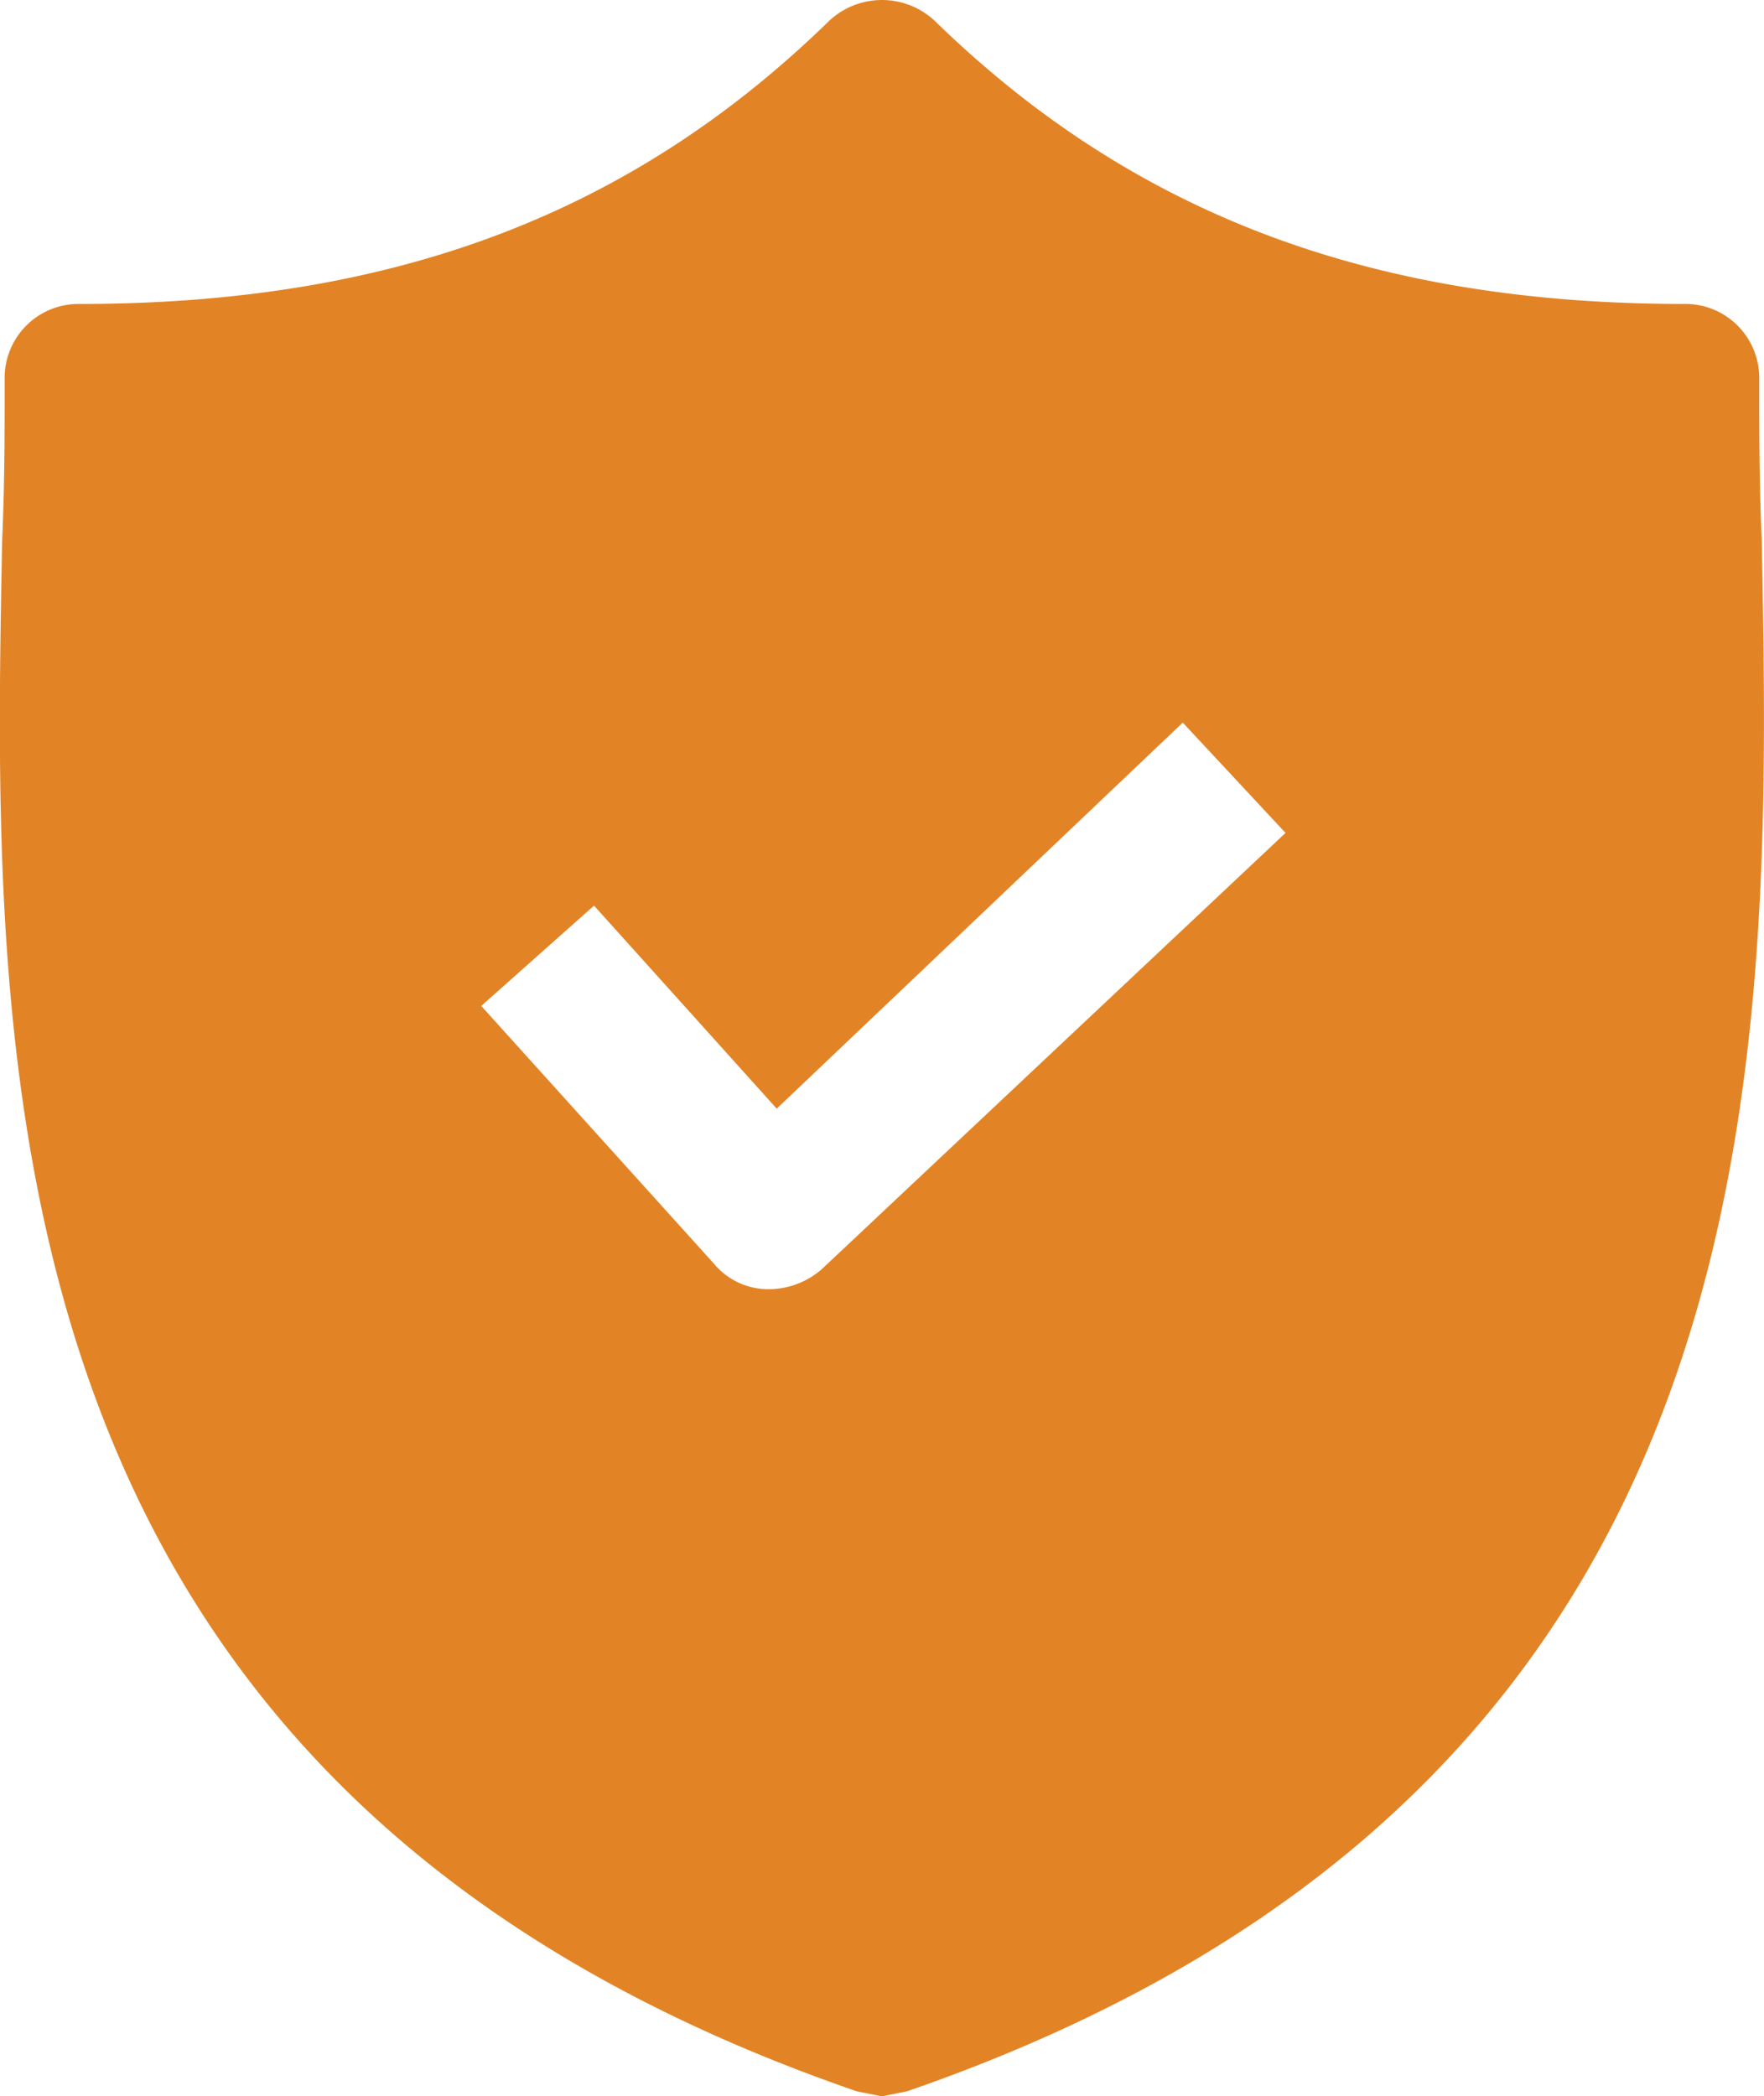 <svg xmlns="http://www.w3.org/2000/svg" width="31.032" height="36.872" viewBox="0 0 31.032 36.872"><defs><style>.a{fill:#e28426;}</style></defs><g transform="translate(-33.908)"><g transform="translate(33.908)"><path class="a" d="M64.9,9.491c-.044-.97-.044-1.9-.044-2.822a1.3,1.3,0,0,0-1.323-1.323c-5.512,0-9.7-1.587-13.184-4.982a1.36,1.36,0,0,0-1.852,0c-3.483,3.4-7.672,4.982-13.184,4.982a1.3,1.3,0,0,0-1.323,1.323c0,.926,0,1.852-.044,2.822-.176,9.259-.441,21.958,15.035,27.293l.441.088.441-.088C65.3,31.449,65.077,18.794,64.9,9.491ZM48.366,22.322a1.423,1.423,0,0,1-.926.353H47.4a1.241,1.241,0,0,1-.926-.441l-4.1-4.541,1.984-1.764L47.572,19.5l7.143-6.79,1.808,1.94Z" transform="translate(-33.908)"/></g></g></svg>